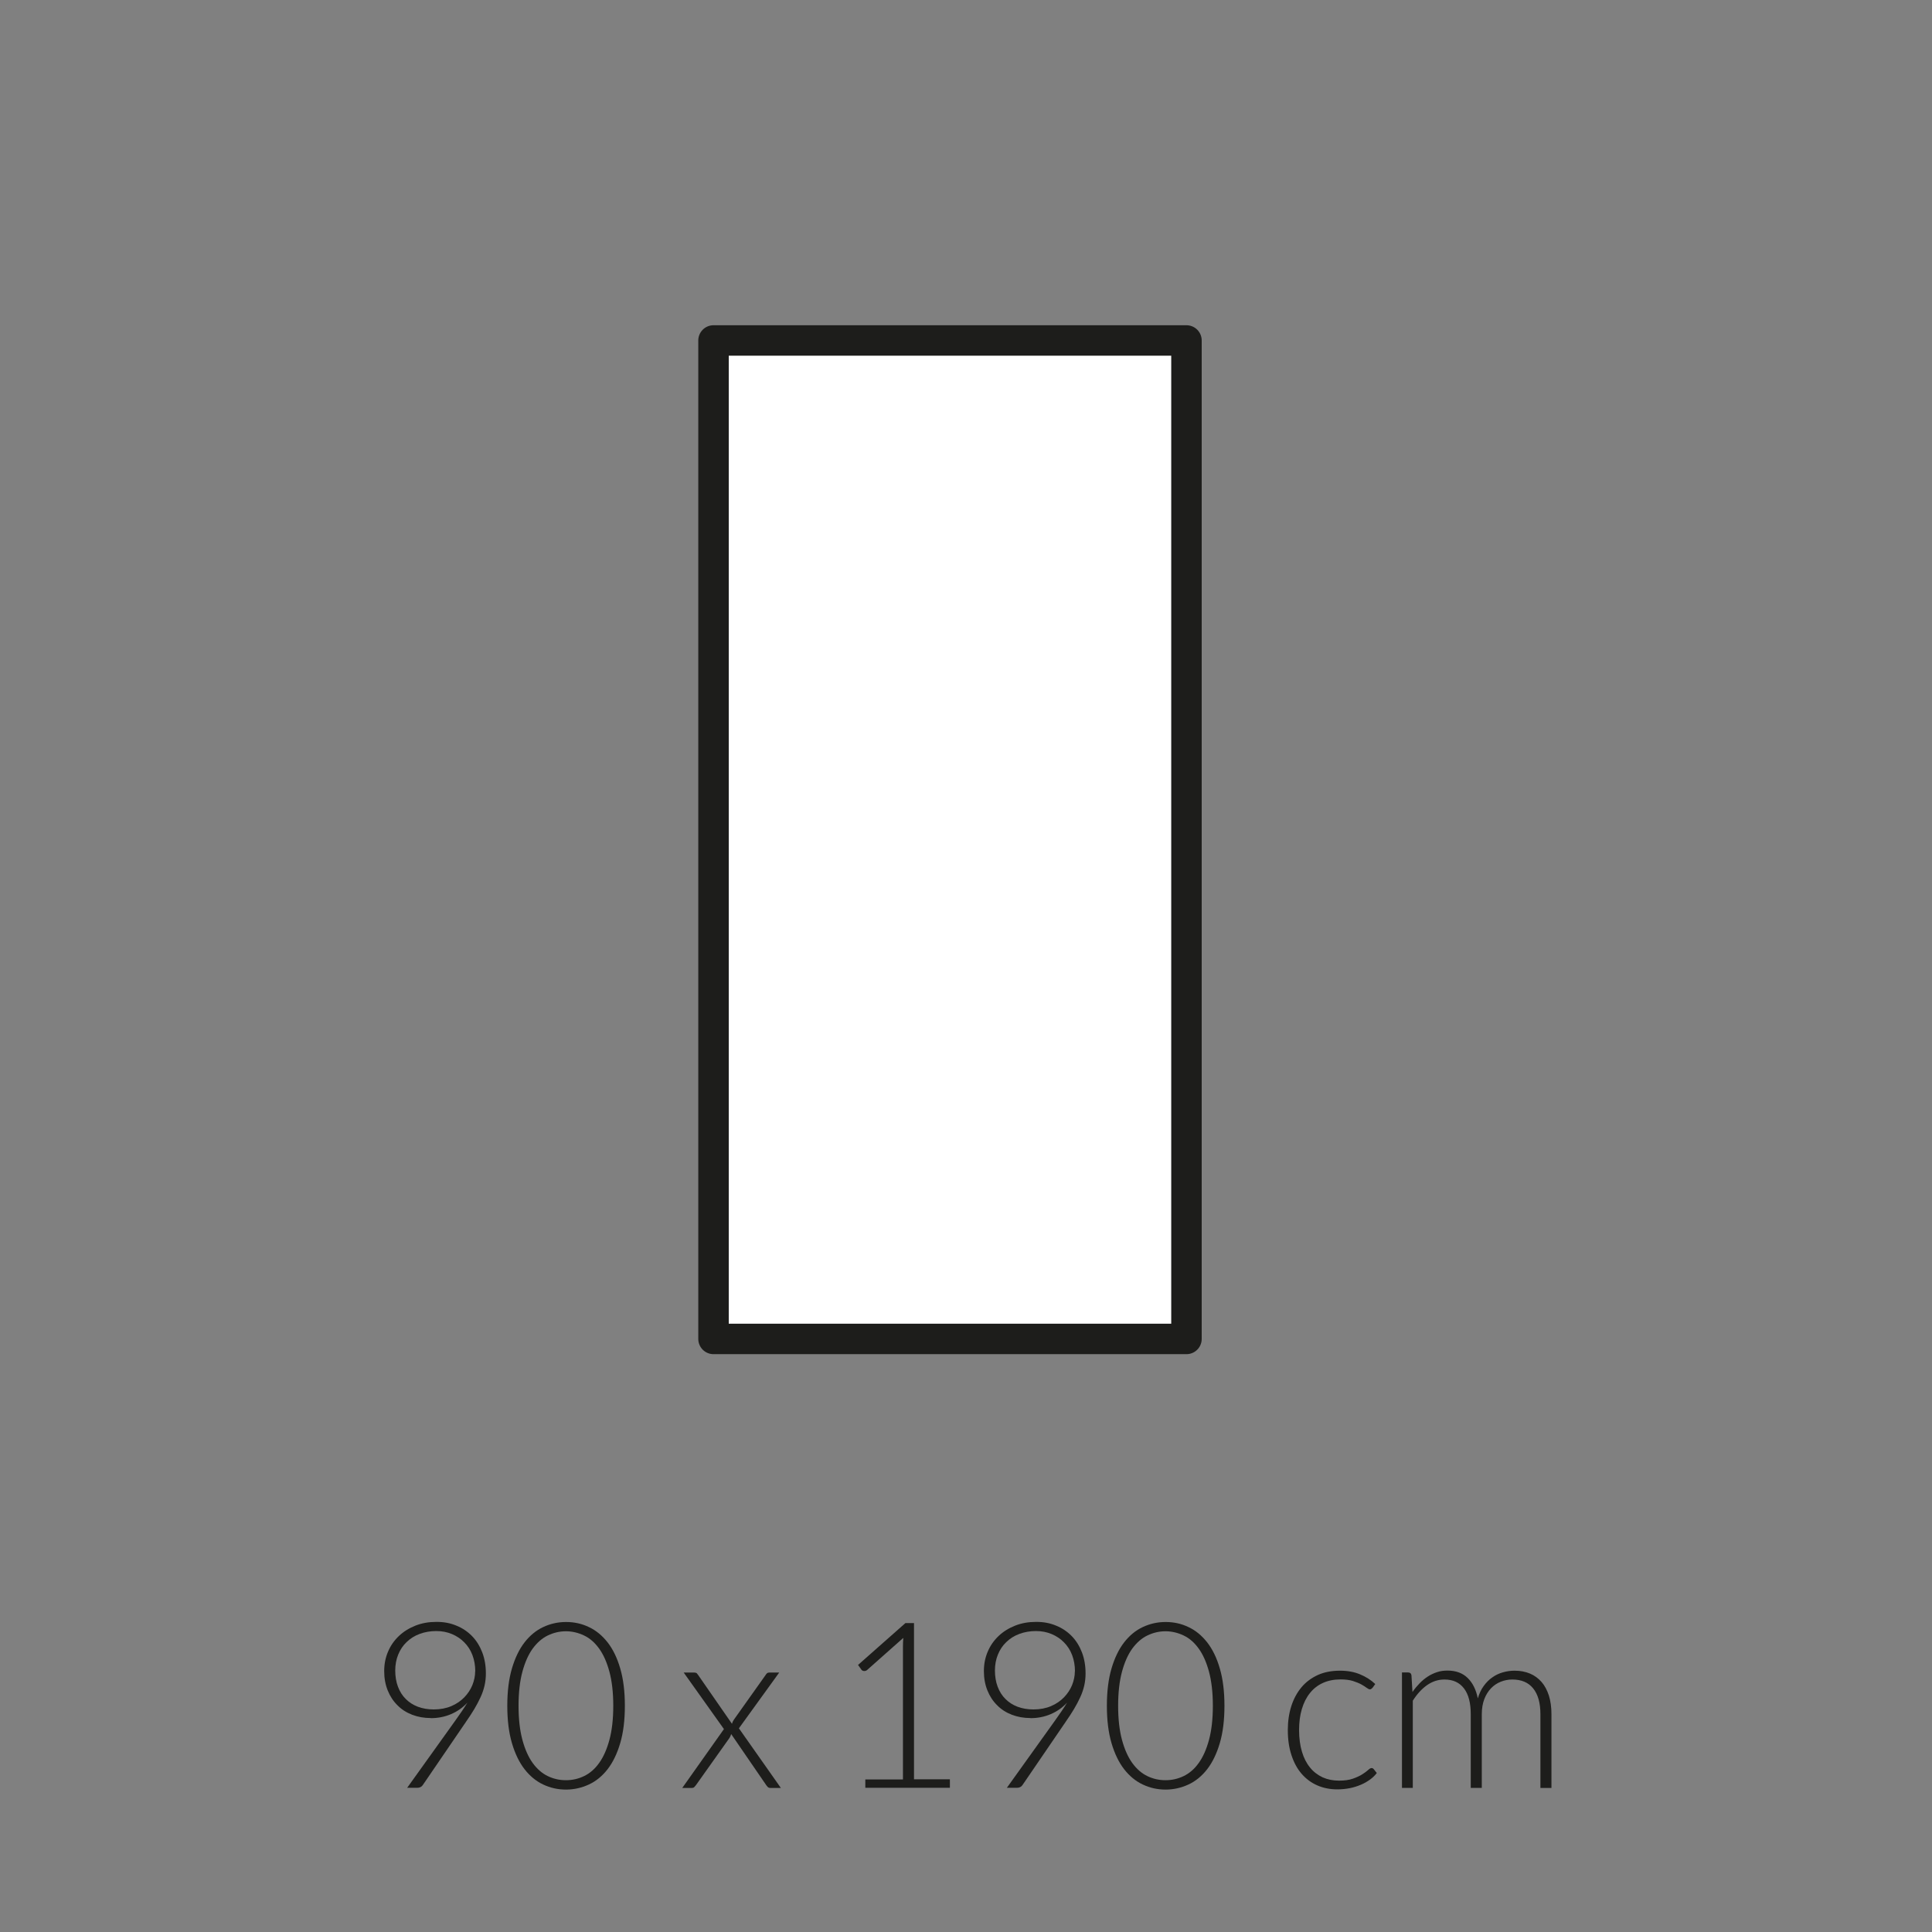 <?xml version="1.0" encoding="UTF-8"?><svg xmlns="http://www.w3.org/2000/svg" viewBox="0 0 175 175"><rect x="0" y="0" width="175" height="175" fill="#808080" stroke="none"/><defs><style>.cls-1{fill:#1d1d1b;}.cls-1,.cls-2{stroke-width:0px;}.cls-2{fill:#fff;}.cls-3{fill:none;stroke:#1d1d1b;stroke-linejoin:round;stroke-width:2.76px;}</style></defs><g id="vulling_wit"><rect class="cls-2" x="64.63" y="30.84" width="42.84" height="90.44"/></g><g id="icoon_zwart"><rect class="cls-3" x="64.63" y="30.84" width="42.84" height="90.44"/></g><g id="tekst_nav_outline"><path class="cls-1" d="m39.02,155.62c-.61,0-1.17-.1-1.69-.3s-.96-.48-1.33-.86c-.38-.37-.67-.82-.88-1.34s-.32-1.1-.32-1.75.12-1.23.35-1.77c.23-.54.56-1.01.98-1.41.42-.4.92-.71,1.5-.94s1.21-.34,1.9-.34,1.26.11,1.81.34c.55.22,1.02.54,1.42.95s.7.9.92,1.47c.22.57.33,1.21.33,1.91,0,.38-.04.75-.12,1.1-.08.35-.2.7-.36,1.05-.16.35-.35.71-.57,1.08-.22.37-.48.76-.77,1.18l-3.9,5.71c-.11.16-.28.24-.51.24h-.9l4.39-6.13c.21-.29.4-.57.58-.83.18-.26.34-.52.49-.76-.41.45-.9.79-1.47,1.04-.58.25-1.2.37-1.85.37Zm4.03-4.23c0-.54-.09-1.03-.26-1.48-.17-.45-.42-.83-.74-1.15-.31-.32-.69-.57-1.12-.75-.43-.18-.9-.27-1.41-.27-.55,0-1.05.09-1.51.26s-.85.42-1.18.74c-.33.31-.58.69-.76,1.13-.18.44-.27.92-.27,1.44s.08,1.04.25,1.48.4.81.71,1.11c.3.3.67.54,1.1.7.43.16.91.24,1.43.24.59,0,1.12-.1,1.59-.3s.86-.47,1.18-.8c.32-.33.56-.7.73-1.11.16-.41.25-.82.25-1.24Z"/><path class="cls-1" d="m56.6,154.51c0,1.3-.14,2.43-.42,3.38-.28.95-.66,1.74-1.14,2.36-.48.62-1.05,1.09-1.7,1.39-.65.3-1.34.46-2.07.46s-1.42-.15-2.07-.46c-.64-.3-1.21-.77-1.69-1.39-.48-.62-.86-1.41-1.14-2.36-.28-.95-.42-2.08-.42-3.38s.14-2.43.42-3.38c.28-.95.66-1.74,1.14-2.36.48-.62,1.05-1.09,1.69-1.39.64-.3,1.33-.46,2.07-.46s1.43.15,2.07.46c.65.3,1.21.77,1.7,1.39.48.62.87,1.41,1.14,2.36.28.95.42,2.08.42,3.38Zm-1.05,0c0-1.2-.12-2.23-.35-3.09-.23-.85-.54-1.55-.93-2.09-.39-.54-.84-.94-1.37-1.19s-1.07-.38-1.64-.38-1.12.13-1.64.38-.97.65-1.37,1.19c-.39.54-.7,1.24-.93,2.09-.23.85-.35,1.88-.35,3.09s.12,2.24.35,3.09c.23.85.54,1.55.93,2.09.39.54.85.94,1.37,1.19.52.25,1.06.37,1.64.37s1.12-.12,1.64-.37c.52-.25.98-.64,1.37-1.19.39-.54.7-1.24.93-2.09.23-.85.35-1.88.35-3.09Z"/><path class="cls-1" d="m65.56,156.6l-3.63-5.1h.96c.1,0,.17.02.22.06.04.04.08.09.12.15l3.07,4.43c.03-.12.09-.25.18-.38l2.87-4.04c.04-.06.08-.12.13-.16.05-.04.11-.06.18-.06h.92l-3.65,5.05,3.8,5.4h-.96c-.1,0-.17-.03-.23-.09-.06-.06-.1-.12-.14-.17l-3.17-4.62c-.04.14-.09.26-.16.36l-3.04,4.28c-.05.06-.1.12-.15.17s-.12.07-.19.07h-.89l3.78-5.34Z"/><path class="cls-1" d="m78.38,161.18h3.41v-12.06c0-.24.01-.49.03-.76l-3.28,2.91c-.07.06-.15.09-.25.09-.12,0-.21-.04-.27-.13l-.3-.42,4.29-3.79h.78v14.15h3.25v.77h-7.66v-.77Z"/><path class="cls-1" d="m93.34,155.62c-.61,0-1.17-.1-1.69-.3s-.96-.48-1.33-.86c-.38-.37-.67-.82-.88-1.34s-.32-1.1-.32-1.75.12-1.23.35-1.77c.23-.54.56-1.01.98-1.41.42-.4.92-.71,1.5-.94s1.21-.34,1.9-.34,1.26.11,1.81.34c.55.22,1.02.54,1.42.95s.7.9.92,1.47c.22.57.33,1.21.33,1.91,0,.38-.04.75-.12,1.1-.08.35-.2.7-.36,1.05-.16.35-.35.71-.57,1.08-.22.37-.48.76-.77,1.18l-3.9,5.71c-.11.16-.28.24-.51.24h-.9l4.39-6.13c.21-.29.4-.57.58-.83.18-.26.34-.52.49-.76-.41.45-.9.79-1.47,1.04-.58.25-1.2.37-1.85.37Zm4.03-4.23c0-.54-.09-1.03-.26-1.48-.17-.45-.42-.83-.74-1.15-.31-.32-.69-.57-1.12-.75-.43-.18-.9-.27-1.41-.27-.55,0-1.05.09-1.51.26s-.85.42-1.18.74c-.33.31-.58.69-.76,1.13-.18.44-.27.92-.27,1.44s.08,1.04.25,1.48.4.81.71,1.11c.3.3.67.54,1.1.7.43.16.91.24,1.43.24.59,0,1.12-.1,1.59-.3s.86-.47,1.18-.8c.32-.33.56-.7.73-1.11.16-.41.25-.82.25-1.24Z"/><path class="cls-1" d="m110.91,154.51c0,1.3-.14,2.43-.42,3.38-.28.95-.66,1.74-1.14,2.36-.48.62-1.05,1.09-1.7,1.39-.65.3-1.34.46-2.07.46s-1.42-.15-2.07-.46c-.64-.3-1.21-.77-1.69-1.39-.48-.62-.86-1.41-1.14-2.36-.28-.95-.42-2.08-.42-3.38s.14-2.43.42-3.38c.28-.95.66-1.74,1.14-2.36.48-.62,1.05-1.09,1.69-1.39.64-.3,1.33-.46,2.07-.46s1.43.15,2.07.46c.65.3,1.21.77,1.7,1.39.48.62.87,1.41,1.14,2.36.28.95.42,2.08.42,3.38Zm-1.05,0c0-1.2-.12-2.23-.35-3.09-.23-.85-.54-1.55-.93-2.09-.39-.54-.84-.94-1.37-1.19s-1.07-.38-1.64-.38-1.12.13-1.64.38-.97.65-1.37,1.19c-.39.54-.7,1.24-.93,2.09-.23.85-.35,1.88-.35,3.09s.12,2.24.35,3.09c.23.85.54,1.55.93,2.09.39.54.85.94,1.37,1.19.52.25,1.06.37,1.64.37s1.12-.12,1.64-.37c.52-.25.98-.64,1.37-1.19.39-.54.7-1.24.93-2.09.23-.85.35-1.88.35-3.09Z"/><path class="cls-1" d="m124.31,152.89s-.07.06-.1.09-.08.04-.13.04c-.07,0-.17-.05-.29-.14-.12-.09-.29-.2-.49-.31-.2-.11-.46-.21-.76-.31-.3-.09-.67-.14-1.11-.14-.6,0-1.14.11-1.6.32-.47.21-.86.52-1.18.92-.32.4-.56.88-.73,1.45-.17.57-.25,1.2-.25,1.91s.09,1.39.26,1.95c.17.57.41,1.04.73,1.43.31.39.7.68,1.14.89.45.2.94.3,1.49.3.5,0,.92-.06,1.26-.18s.62-.25.84-.39c.22-.14.4-.27.53-.39.13-.12.23-.18.31-.18.09,0,.16.04.21.11l.27.34c-.16.21-.36.41-.61.59s-.52.34-.83.47c-.31.13-.64.24-1,.31s-.74.11-1.13.11c-.67,0-1.27-.12-1.82-.36-.55-.24-1.02-.59-1.42-1.05-.4-.46-.7-1.02-.92-1.69s-.33-1.42-.33-2.27c0-.8.11-1.53.32-2.18s.52-1.22.92-1.7c.4-.48.9-.84,1.48-1.11.58-.26,1.25-.39,2.01-.39.68,0,1.28.11,1.81.33s.99.51,1.38.88l-.26.36Z"/><path class="cls-1" d="m126.99,161.94v-10.45h.55c.18,0,.29.09.31.26l.09,1.51c.2-.29.42-.55.65-.79.23-.24.48-.44.74-.61.26-.17.54-.3.84-.4s.61-.14.94-.14c.76,0,1.37.22,1.83.67.46.45.76,1.06.92,1.85.13-.43.3-.81.53-1.12.23-.32.49-.58.78-.78.29-.21.61-.36.96-.46.35-.1.7-.15,1.06-.15.52,0,.98.09,1.39.26.41.17.76.43,1.05.76s.51.75.67,1.24c.15.49.23,1.05.23,1.68v6.68h-1v-6.68c0-1.02-.22-1.8-.66-2.34-.44-.54-1.07-.8-1.89-.8-.36,0-.71.07-1.04.2-.33.13-.63.33-.88.59-.25.26-.46.59-.61.98s-.23.85-.23,1.37v6.68h-1v-6.68c0-1.02-.2-1.79-.61-2.33-.41-.54-1-.81-1.77-.81-.57,0-1.09.17-1.58.51-.48.34-.91.81-1.29,1.41v7.9h-1Z"/></g></svg>